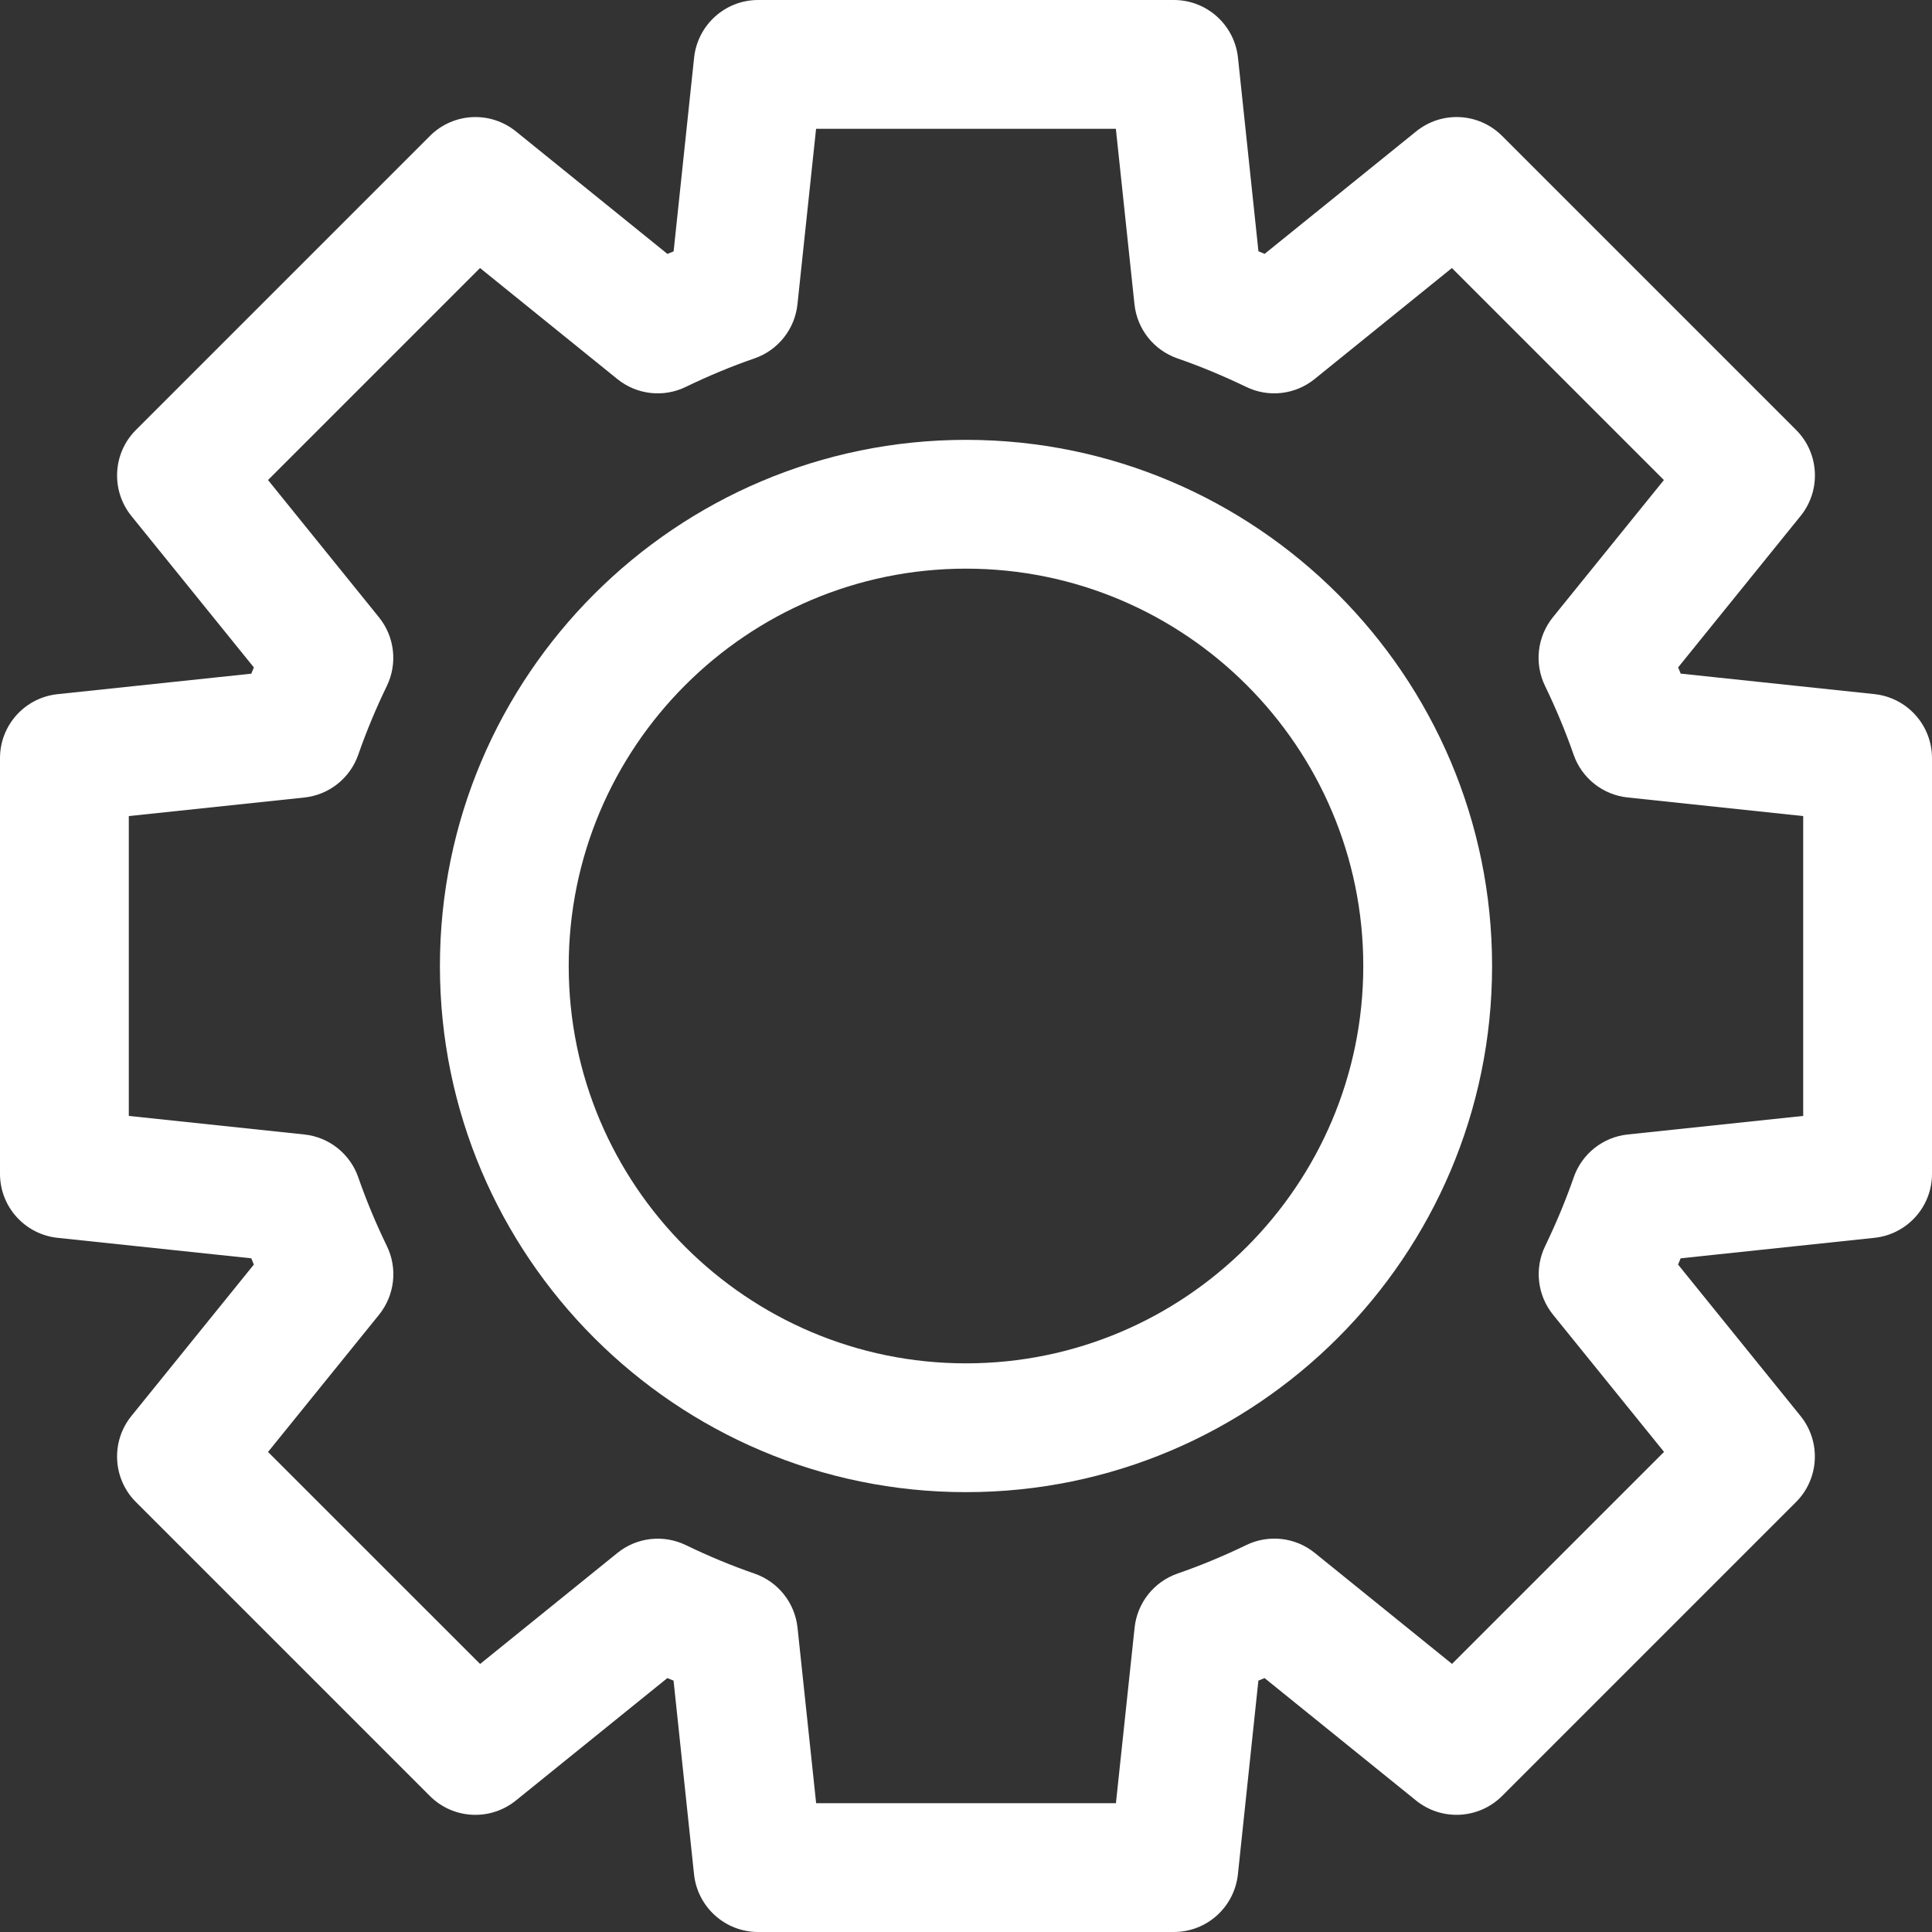 <?xml version="1.0" encoding="UTF-8" standalone="no"?><svg xmlns="http://www.w3.org/2000/svg" xmlns:xlink="http://www.w3.org/1999/xlink" fill="#ffffff" height="30" preserveAspectRatio="xMidYMid meet" version="1" viewBox="1.0 1.0 30.0 30.0" width="30" zoomAndPan="magnify"><rect x="1.0" y="1.0" width="30.0" height="30.0" fill="#333333" stroke="none"/><g id="change1_1"><path d="M30.105,11.778l-3.007-0.318c-0.013-0.032-0.027-0.064-0.04-0.097l1.902-2.352 c0.321-0.397,0.291-0.975-0.071-1.336l-4.564-4.564c-0.363-0.363-0.938-0.393-1.336-0.07 l-2.352,1.901c-0.032-0.014-0.064-0.026-0.096-0.04l-0.318-3.008C20.168,1.386,19.739,1,19.228,1 h-6.455c-0.512,0-0.94,0.386-0.995,0.895l-0.318,3.008c-0.032,0.013-0.064,0.026-0.096,0.04 L9.012,3.041C8.614,2.719,8.038,2.748,7.676,3.111L3.111,7.676 c-0.362,0.361-0.392,0.938-0.071,1.336l1.902,2.352c-0.013,0.032-0.027,0.064-0.04,0.097 l-3.007,0.318C1.386,11.832,1,12.261,1,12.772v6.455c0,0.512,0.386,0.94,0.895,0.994l3.007,0.318 c0.013,0.032,0.027,0.064,0.04,0.097l-1.902,2.352c-0.321,0.397-0.291,0.975,0.071,1.336 l4.564,4.564c0.362,0.362,0.938,0.392,1.336,0.07l2.352-1.901c0.032,0.014,0.064,0.027,0.096,0.04 l0.318,3.008C11.832,30.614,12.261,31,12.772,31h6.455c0.512,0,0.94-0.386,0.995-0.895l0.318-3.008 c0.032-0.014,0.064-0.026,0.096-0.04l2.352,1.901c0.397,0.321,0.973,0.292,1.336-0.07 l4.564-4.564c0.362-0.361,0.392-0.938,0.071-1.336l-1.902-2.352 c0.013-0.032,0.027-0.064,0.04-0.097l3.007-0.318C30.614,20.168,31,19.739,31,19.228v-6.455 C31,12.261,30.614,11.832,30.105,11.778z M29,18.328l-2.724,0.288 c-0.385,0.04-0.712,0.3-0.839,0.665c-0.125,0.359-0.275,0.719-0.444,1.068 c-0.169,0.349-0.121,0.764,0.122,1.065l1.724,2.131l-3.292,3.292l-2.131-1.723 c-0.302-0.245-0.717-0.291-1.065-0.122c-0.355,0.172-0.714,0.32-1.066,0.442 c-0.366,0.127-0.626,0.454-0.667,0.84L18.328,29h-4.655l-0.289-2.725 c-0.041-0.386-0.301-0.713-0.667-0.84c-0.354-0.122-0.713-0.271-1.066-0.442 c-0.348-0.169-0.763-0.123-1.065,0.122l-2.131,1.723L5.162,23.546l1.724-2.131 c0.243-0.302,0.291-0.717,0.122-1.065C6.838,20,6.688,19.641,6.563,19.281 c-0.127-0.365-0.454-0.625-0.839-0.665L3,18.328v-4.656l2.724-0.288 c0.385-0.04,0.712-0.3,0.839-0.665c0.125-0.359,0.275-0.719,0.444-1.068 c0.169-0.349,0.121-0.764-0.122-1.065L5.162,8.454l3.292-3.292l2.131,1.723 c0.302,0.245,0.717,0.292,1.065,0.122c0.353-0.171,0.711-0.32,1.066-0.442 c0.366-0.127,0.626-0.454,0.667-0.84L13.672,3h4.655l0.289,2.725 c0.041,0.386,0.301,0.713,0.667,0.84c0.353,0.122,0.711,0.271,1.066,0.442 c0.348,0.17,0.763,0.123,1.065-0.122l2.131-1.723l3.292,3.292l-1.724,2.131 c-0.243,0.302-0.291,0.717-0.122,1.065c0.169,0.35,0.319,0.709,0.444,1.068 c0.127,0.365,0.454,0.625,0.839,0.665L29,13.672V18.328z" fill="inherit"/><path d="M16,7.83c-4.505,0-8.169,3.665-8.169,8.17S11.495,24.17,16,24.17S24.169,20.505,24.169,16 S20.505,7.83,16,7.83z M16,22.17c-3.402,0-6.169-2.768-6.169-6.17S12.598,9.83,16,9.83 S22.169,12.598,22.169,16S19.402,22.17,16,22.17z" fill="inherit"/></g></svg>